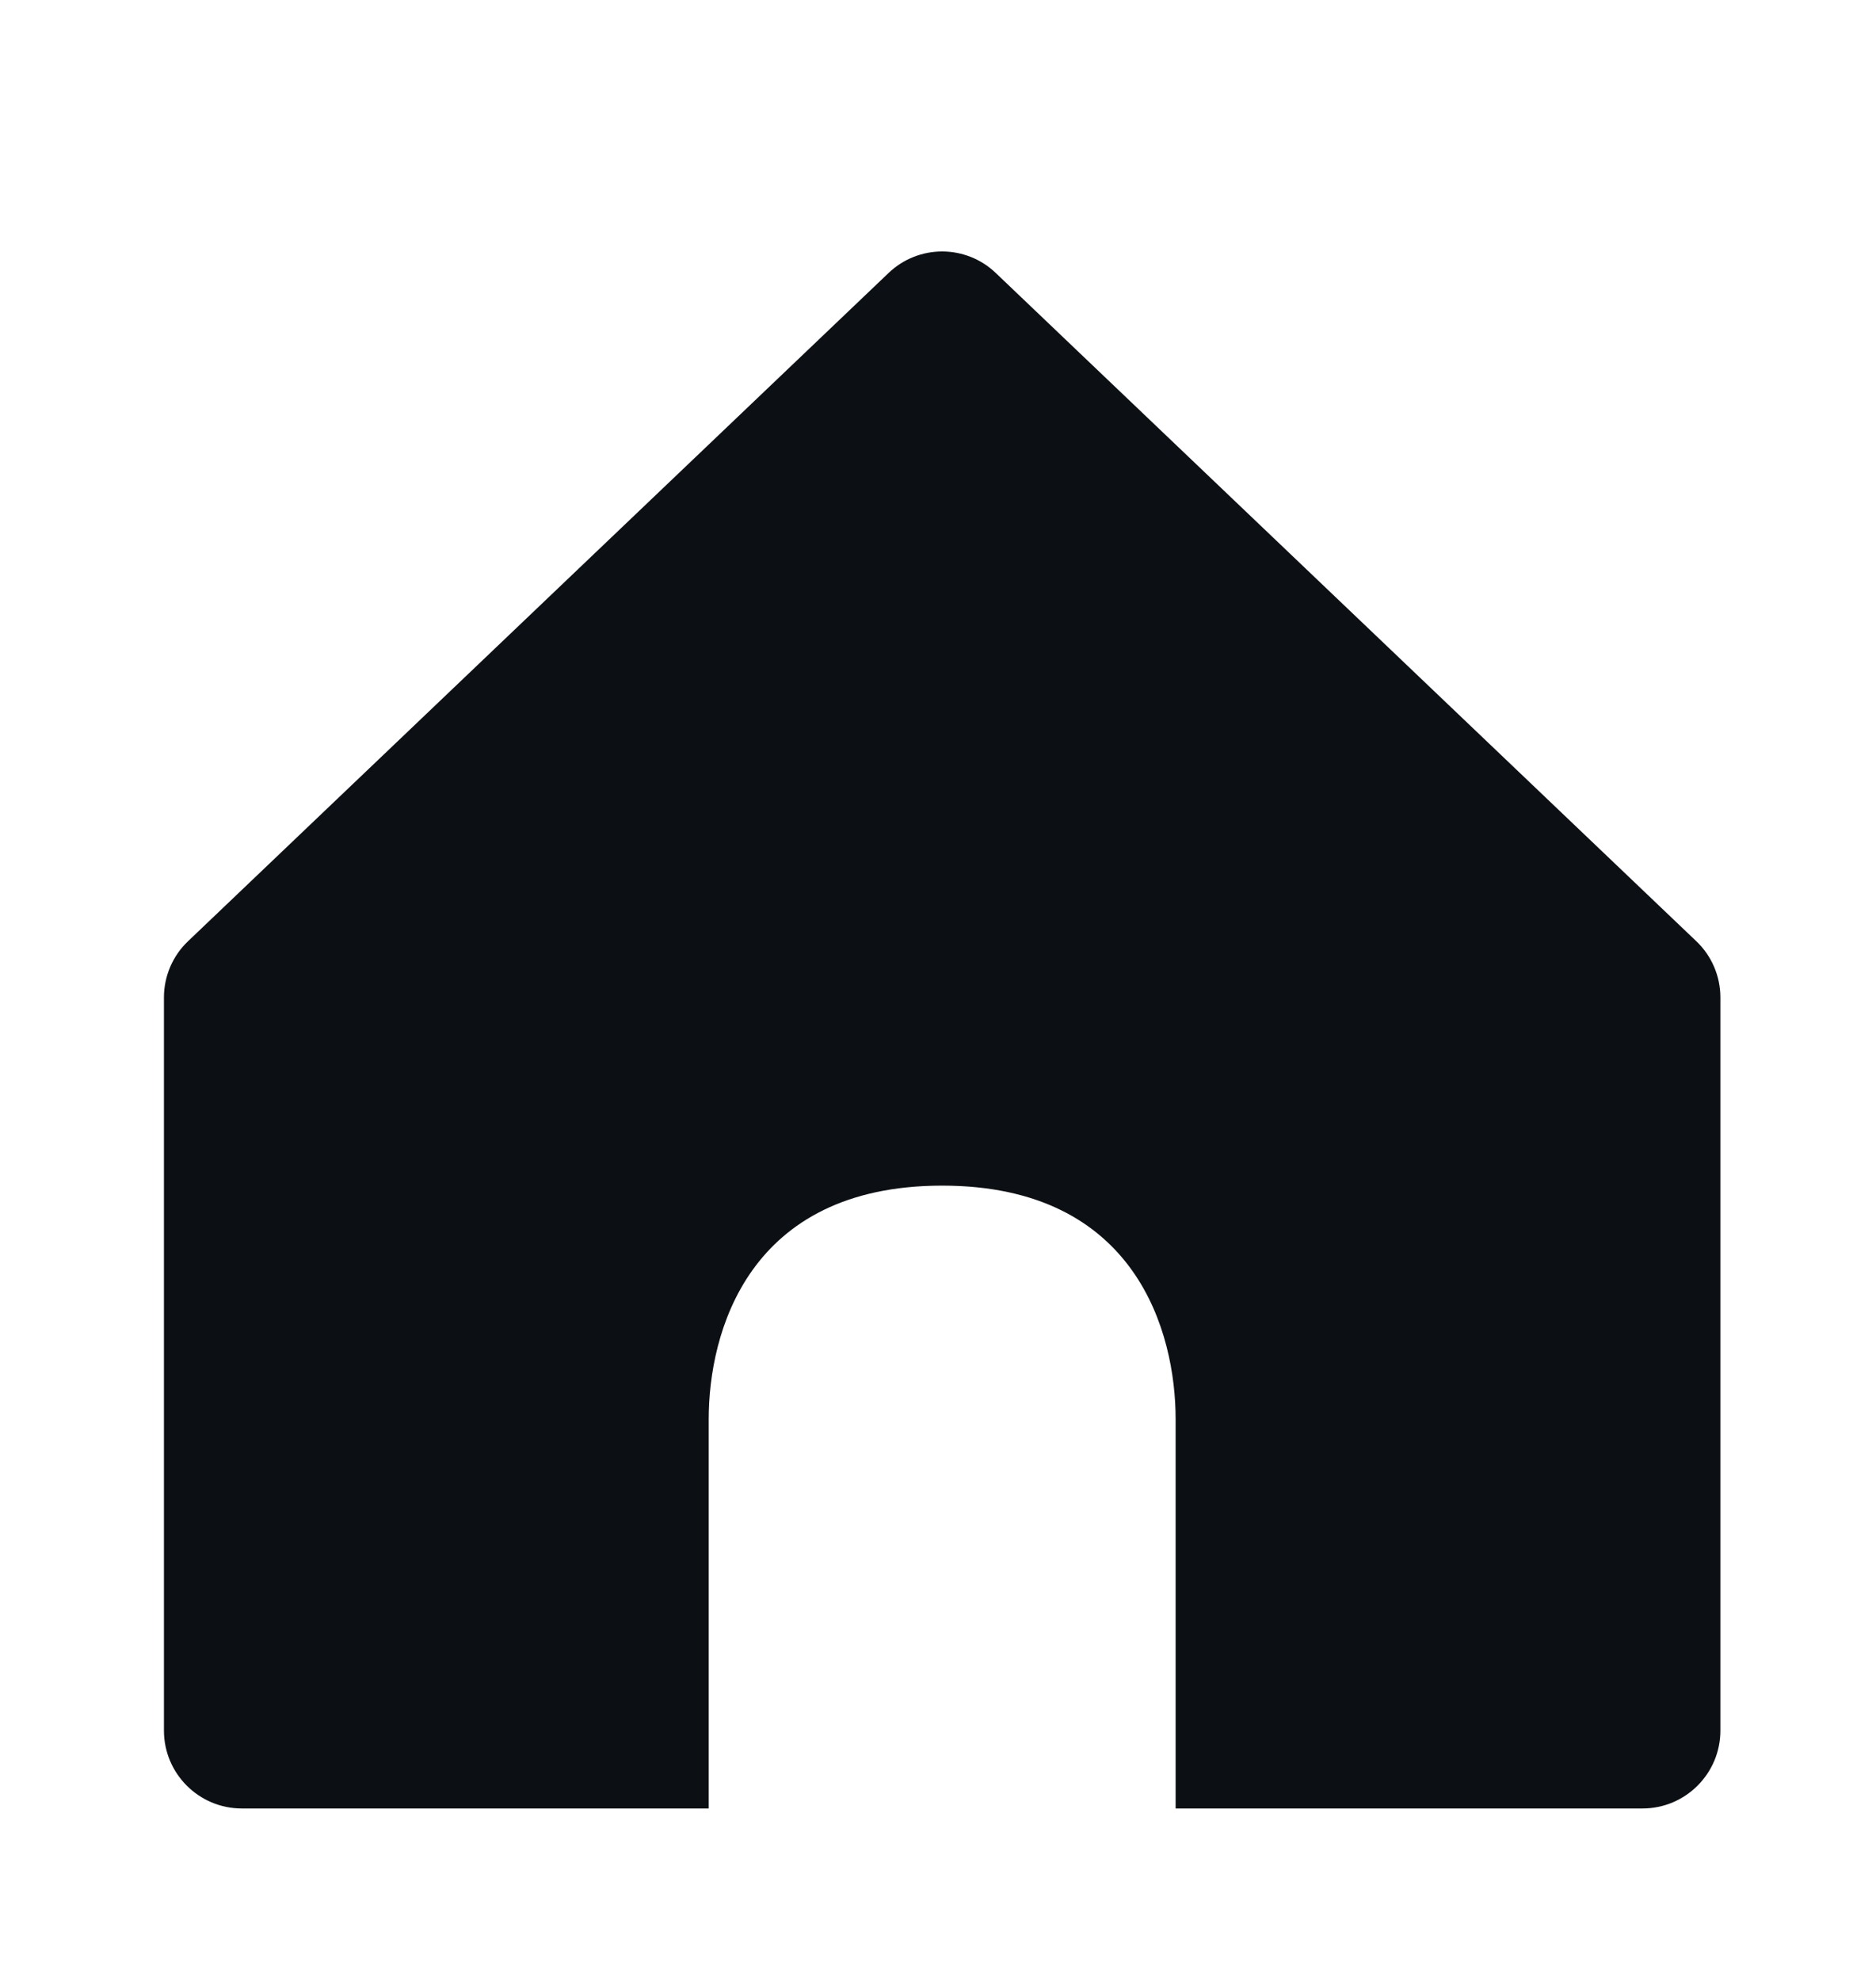 <svg width="18" height="19" viewBox="0 0 18 19" fill="none" xmlns="http://www.w3.org/2000/svg">
<path fill-rule="evenodd" clip-rule="evenodd" d="M9.555 2.619C9.267 2.343 8.813 2.343 8.525 2.619L1.805 9.027C1.657 9.167 1.573 9.363 1.573 9.567V16.599C1.573 17.011 1.908 17.346 2.32 17.346H6.8V13.612C6.8 12.787 7.173 11.372 9.04 11.372C10.907 11.372 11.28 12.787 11.28 13.612V17.346H15.76C16.172 17.346 16.507 17.011 16.507 16.599V9.567C16.507 9.363 16.423 9.167 16.275 9.027L9.555 2.619Z" fill="#0C1014"/>
</svg>
